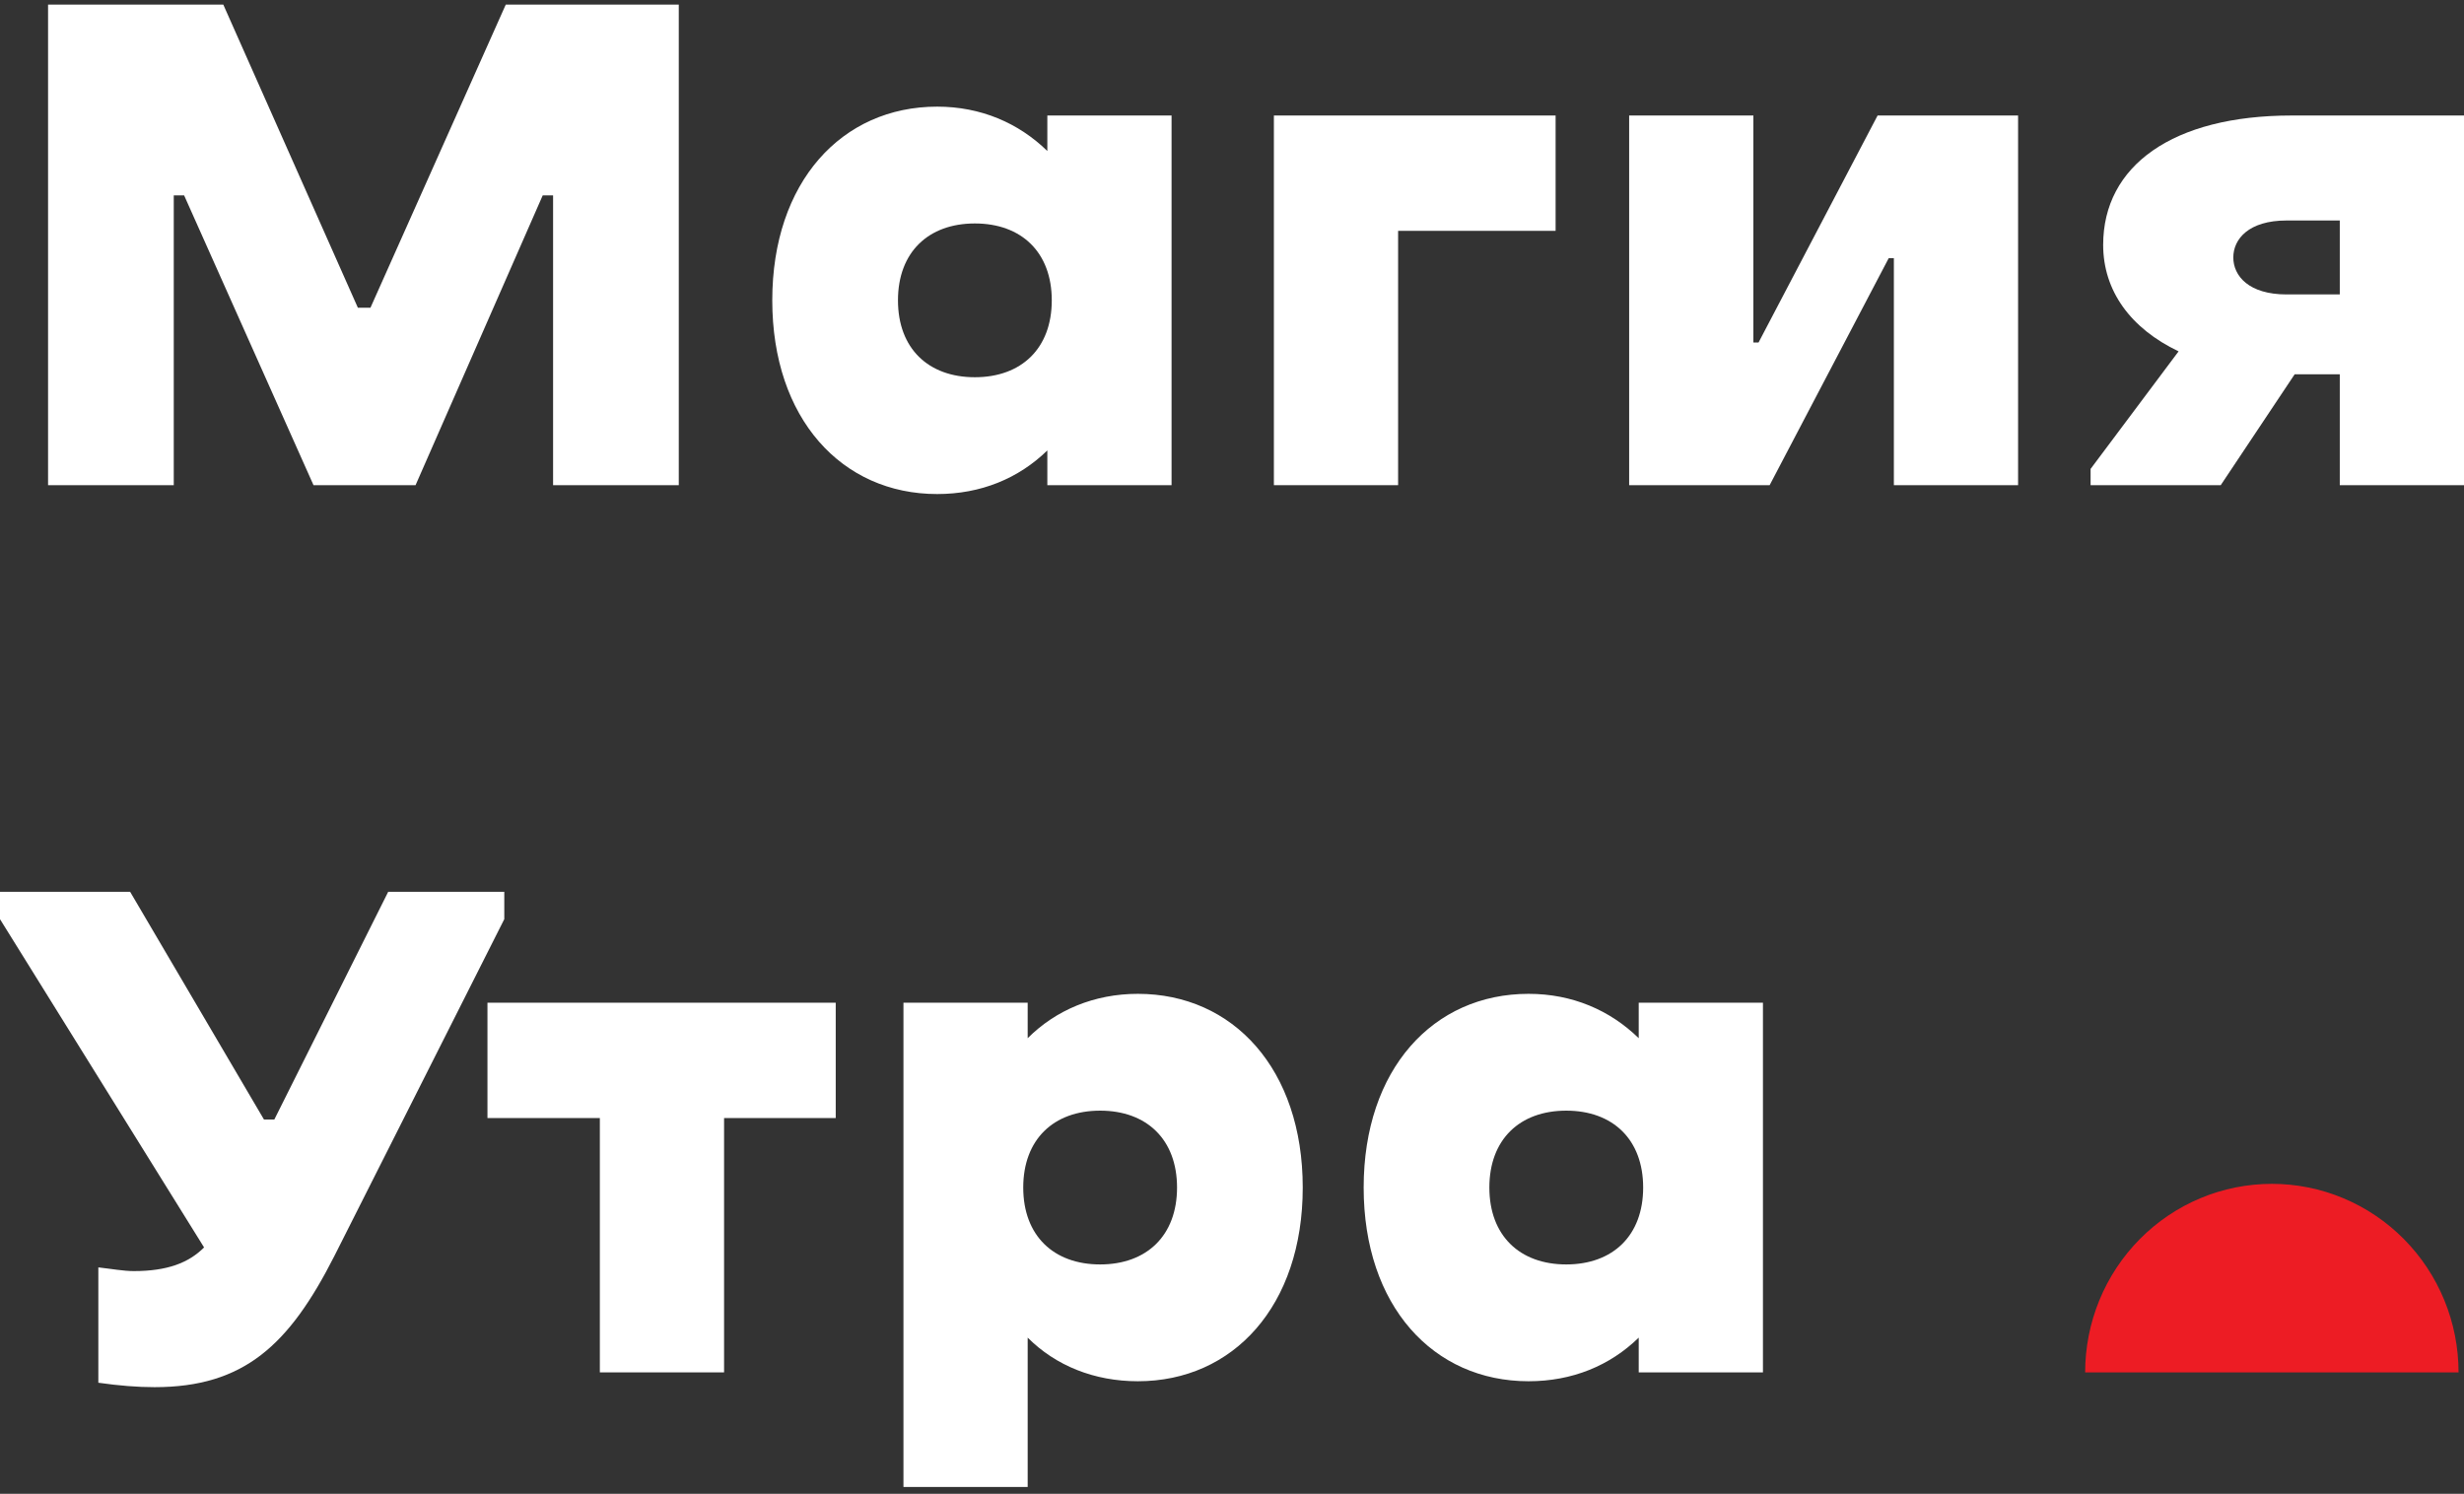 <?xml version="1.0" encoding="UTF-8"?> <svg xmlns="http://www.w3.org/2000/svg" width="348" height="211" viewBox="0 0 348 211" fill="none"><rect x="0" y="0" width="348" height="211" fill="#333333" stroke="none"/> <path d="M347.231 193.848C347.231 190.351 346.549 186.888 345.224 183.657C343.899 180.426 341.957 177.491 339.508 175.018C337.06 172.545 334.153 170.583 330.954 169.245C327.754 167.907 324.326 167.218 320.863 167.218C317.4 167.218 313.971 167.907 310.772 169.245C307.573 170.583 304.666 172.545 302.217 175.018C299.769 177.491 297.826 180.426 296.501 183.657C295.176 186.888 294.494 190.351 294.494 193.848H347.231Z" fill="#ED1C24"></path> <path d="M78.114 68.531H95.867V0.651H71.43L52.32 43.468H50.544L31.538 0.651H6.788V68.531H24.541V27.594H26.003L44.279 68.531H58.69L76.652 27.594H78.114V68.531Z" fill="white"></path> <path d="M165.464 16.316H147.919V21.329C143.847 17.36 138.521 15.063 132.359 15.063C118.888 15.063 109.071 25.715 109.071 42.424C109.071 59.133 118.888 69.784 132.359 69.784C138.521 69.784 143.847 67.591 147.919 63.623V68.531H165.464V16.316ZM137.685 53.284C131.106 53.284 126.824 49.212 126.824 42.424C126.824 35.636 131.106 31.563 137.685 31.563C144.264 31.563 148.546 35.636 148.546 42.424C148.546 49.212 144.264 53.284 137.685 53.284Z" fill="white"></path> <path d="M179.916 68.531H197.46V32.607H219.704V16.316H179.916V68.531Z" fill="white"></path> <path d="M230.091 68.531H249.933L266.747 36.471H267.478V68.531H285.022V16.316H265.18L248.367 48.376H247.636V16.316H230.091V68.531Z" fill="white"></path> <path d="M348 16.316H323.668C306.854 16.316 297.038 23.417 297.038 34.591C297.038 41.066 300.902 46.392 307.69 49.629L295.263 66.234V68.531H313.642L324.085 52.867H330.456V68.531H348V16.316ZM322.937 41.588C317.611 41.588 315.418 38.977 315.418 36.367C315.418 33.756 317.611 31.145 322.937 31.145H330.456V41.588H322.937Z" fill="white"></path> <path d="M0 125.968V129.832L28.823 176.199C26.63 178.392 23.601 179.541 18.902 179.541C17.44 179.541 15.769 179.228 13.889 179.019V195.31C16.813 195.728 19.424 195.936 21.826 195.936C34.462 195.936 40.832 189.984 47.203 177.452L71.222 129.832V125.968H54.826L38.744 158.133H37.282L18.38 125.968H0Z" fill="white"></path> <path d="M102.264 157.924H118.033V141.633H68.846V157.924H84.719V193.848H102.264V157.924Z" fill="white"></path> <path d="M127.599 210.035H145.143V188.94C149.111 192.908 154.542 195.101 160.703 195.101C174.175 195.101 183.991 184.449 183.991 167.74C183.991 151.031 174.175 140.379 160.703 140.379C154.542 140.379 149.111 142.677 145.143 146.645V141.633H127.599V210.035ZM155.377 156.879C161.956 156.879 166.238 160.952 166.238 167.74C166.238 174.528 161.956 178.601 155.377 178.601C148.798 178.601 144.516 174.528 144.516 167.74C144.516 160.952 148.798 156.879 155.377 156.879Z" fill="white"></path> <path d="M248.988 141.633H231.443V146.645C227.371 142.677 222.045 140.379 215.883 140.379C202.412 140.379 192.595 151.031 192.595 167.74C192.595 184.449 202.412 195.101 215.883 195.101C222.045 195.101 227.371 192.908 231.443 188.94V193.848H248.988V141.633ZM221.209 178.601C214.63 178.601 210.348 174.528 210.348 167.74C210.348 160.952 214.63 156.879 221.209 156.879C227.788 156.879 232.07 160.952 232.07 167.74C232.07 174.528 227.788 178.601 221.209 178.601Z" fill="white"></path> </svg> 